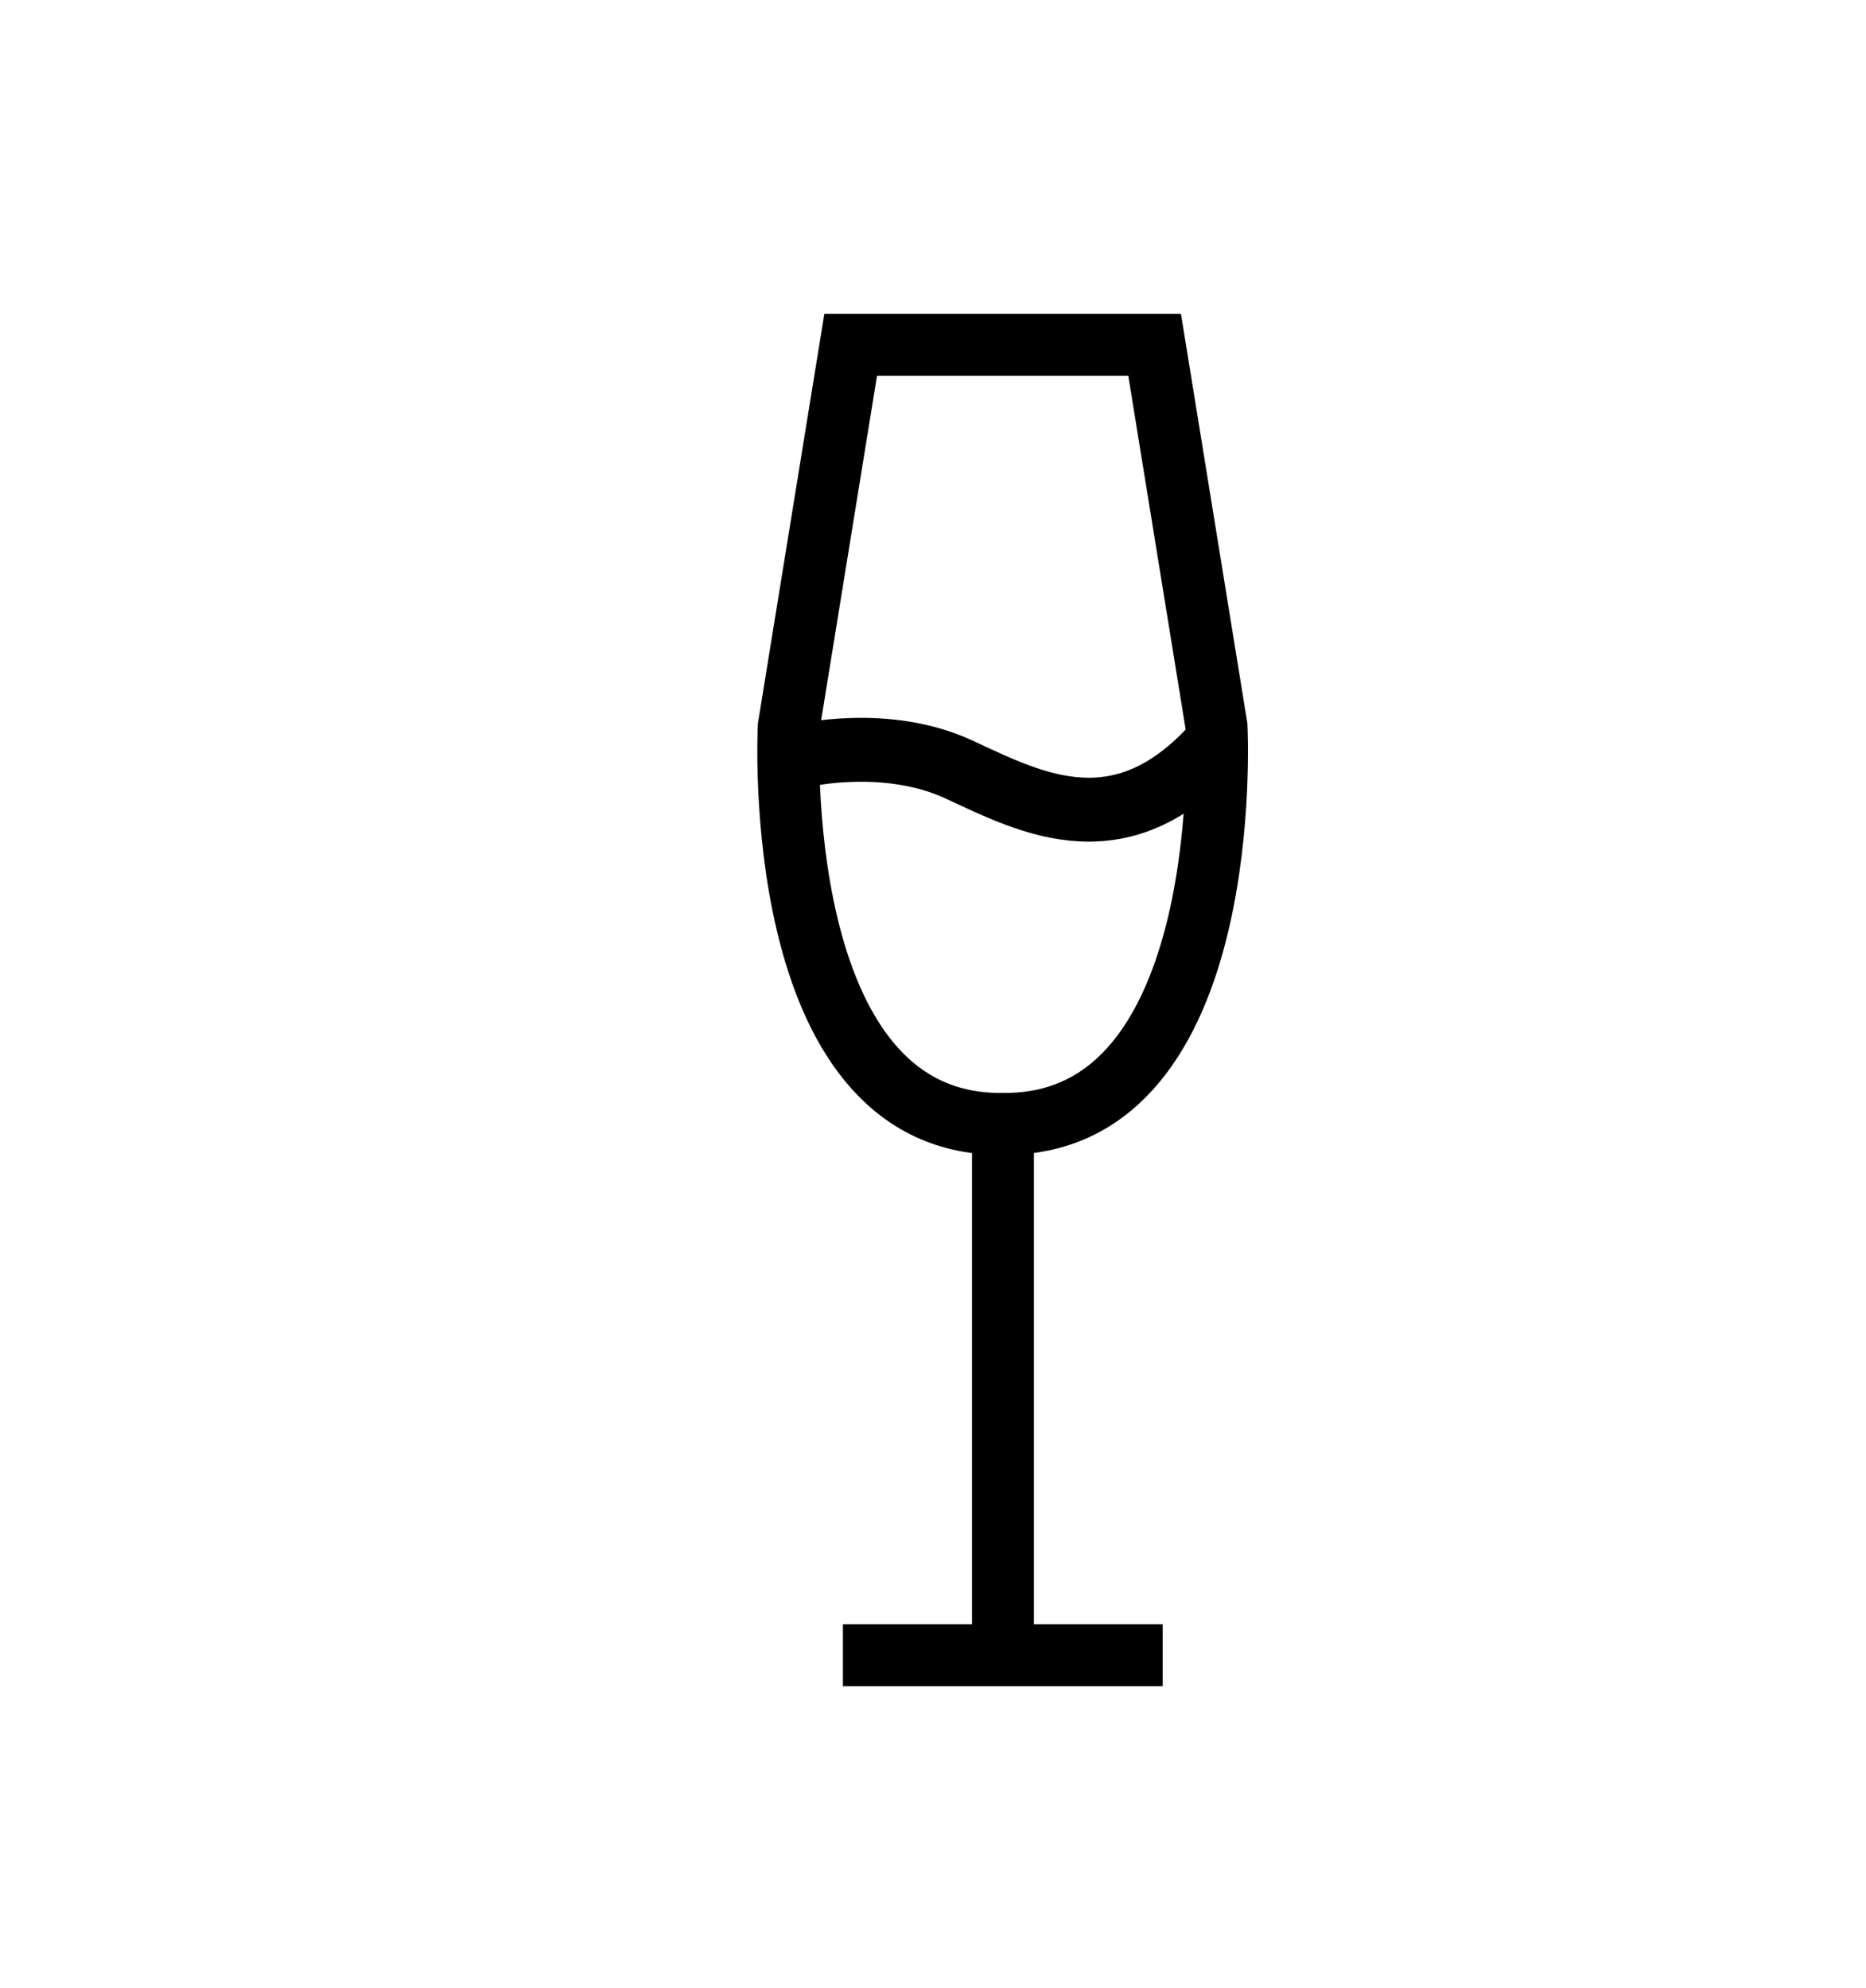 <?xml version="1.0" encoding="utf-8"?>
<!-- Generator: Adobe Illustrator 27.5.0, SVG Export Plug-In . SVG Version: 6.00 Build 0)  -->
<svg version="1.1" id="Layer_1" xmlns="http://www.w3.org/2000/svg" xmlns:xlink="http://www.w3.org/1999/xlink" x="0px" y="0px"
	 viewBox="0 0 60.28 64.2" style="enable-background:new 0 0 60.28 64.2;" xml:space="preserve">
<style type="text/css">
	.st0{fill:#FFFFFF;stroke:#000000;stroke-width:2.5;stroke-miterlimit:10;}
	.st1{fill:#FFFFFF;}
	.st2{fill:none;stroke:#000000;stroke-width:2.5;stroke-miterlimit:10;}
	.st3{fill:none;stroke:#000000;stroke-width:3;stroke-miterlimit:10;}
	.st4{fill:none;stroke:#000000;stroke-width:2.481;stroke-miterlimit:10;}
	.st5{fill:none;stroke:#000000;stroke-width:2.5;stroke-linejoin:bevel;stroke-miterlimit:10;}
	.st6{fill:none;stroke:#000000;stroke-width:2.286;stroke-miterlimit:10;}
	.st7{fill:none;stroke:#000000;stroke-width:2.3;stroke-miterlimit:10;}
	.st8{fill:none;stroke:#FFFFFF;stroke-width:2.456;stroke-miterlimit:10;}
	.st9{fill:none;stroke:#161615;stroke-width:3;stroke-miterlimit:10;}
	.st10{fill:none;stroke:#010101;stroke-width:2.5;stroke-miterlimit:10;}
	.st11{fill:none;stroke:#1F140F;stroke-width:3;stroke-linecap:round;stroke-linejoin:round;stroke-miterlimit:10;}
	.st12{fill:none;stroke:#1F140F;stroke-width:3;stroke-linejoin:round;stroke-miterlimit:10;}
	.st13{fill:none;stroke:#222221;stroke-width:2.263;stroke-miterlimit:10;}
	.st14{fill:none;stroke:#000000;stroke-width:2.209;stroke-miterlimit:10;}
	.st15{fill:none;stroke:#010101;stroke-width:2.757;stroke-miterlimit:10;}
	.st16{fill:none;stroke:#000000;stroke-width:2.723;stroke-miterlimit:10;}
	.st17{fill:none;stroke:#010101;stroke-width:2.841;stroke-miterlimit:10;}
	.st18{fill:#010101;}
	.st19{fill:none;stroke:#1F140F;stroke-width:2.942;stroke-linecap:round;stroke-linejoin:round;stroke-miterlimit:10;}
	.st20{fill:none;stroke:#000000;stroke-width:2;stroke-linecap:round;stroke-linejoin:round;stroke-miterlimit:10;}
	.st21{fill:none;stroke:#000000;stroke-width:2;stroke-miterlimit:10;}
	.st22{fill:none;stroke:#000000;stroke-width:1.5;stroke-miterlimit:10;}
	.st23{fill:none;stroke:#000000;stroke-miterlimit:10;}
	.st24{stroke:#000000;stroke-width:0.25;stroke-miterlimit:10;}
	.st25{fill:#FFFFFF;stroke:#000000;stroke-width:2.126;stroke-miterlimit:10;}
	.st26{fill:none;stroke:#010101;stroke-width:1.588;stroke-miterlimit:10;}
	.st27{fill:none;stroke:#000000;stroke-width:1.943;stroke-miterlimit:10;}
	.st28{fill:none;stroke:#000000;stroke-width:2.055;stroke-miterlimit:10;}
	.st29{stroke:#000000;stroke-width:0.2;stroke-miterlimit:10;}
	.st30{fill:none;stroke:#000000;stroke-width:2.049;stroke-miterlimit:10;}
	.st31{stroke:#000000;stroke-width:0.171;stroke-miterlimit:10;}
	.st32{fill:none;stroke:#000000;stroke-width:2.064;stroke-miterlimit:10;}
	.st33{fill:#FFFFFF;stroke:#000000;stroke-width:1.588;stroke-miterlimit:10;}
	.st34{fill:none;stroke:#000000;stroke-width:1.588;stroke-miterlimit:10;}
	.st35{fill:none;stroke:#000000;stroke-width:2.065;stroke-miterlimit:10;}
	.st36{fill:none;stroke:#000000;stroke-width:2.126;stroke-miterlimit:10;}
	.st37{fill:none;stroke:#000000;stroke-width:2.585;stroke-miterlimit:10;}
	.st38{fill:none;stroke:#000000;stroke-width:2.585;stroke-linecap:round;stroke-linejoin:round;stroke-miterlimit:10;}
	.st39{fill:none;stroke:#000000;stroke-width:1.701;stroke-miterlimit:10;}
	.st40{fill:#FFFFFF;stroke:#000000;stroke-width:1.701;stroke-miterlimit:10;}
	.st41{fill:none;stroke:#000000;stroke-width:1.943;stroke-miterlimit:10;}
	.st42{fill:none;stroke:#000000;stroke-width:1.914;stroke-miterlimit:10;}
	.st43{fill:#FFFFFF;stroke:#000000;stroke-width:1.914;stroke-miterlimit:10;}
	.st44{fill:#FFFFFF;stroke:#000000;stroke-width:2;stroke-miterlimit:10;}
	.st45{fill:#666666;stroke:#000000;stroke-width:2;stroke-miterlimit:10;}
	.st46{stroke:#FFFFFF;stroke-width:0.3;stroke-miterlimit:10;}
</style>
<g>
	<g>
		<path class="st21" d="M32.47,36.3c7.5,0,6.83-12.83,6.83-12.83l-2-12.33h-9.82l-2,12.33c0,0-0.67,12.83,6.83,12.83H32.47z"/>
	</g>
	<line class="st21" x1="32.4" y1="36.3" x2="32.4" y2="53.96"/>
	<line class="st21" x1="27.23" y1="53.46" x2="37.56" y2="53.46"/>
	<path class="st32" d="M25.9,24.41c0,0,2.71-0.65,5.07,0.44s5.33,2.7,8.47-1.01"/>
</g>
</svg>
